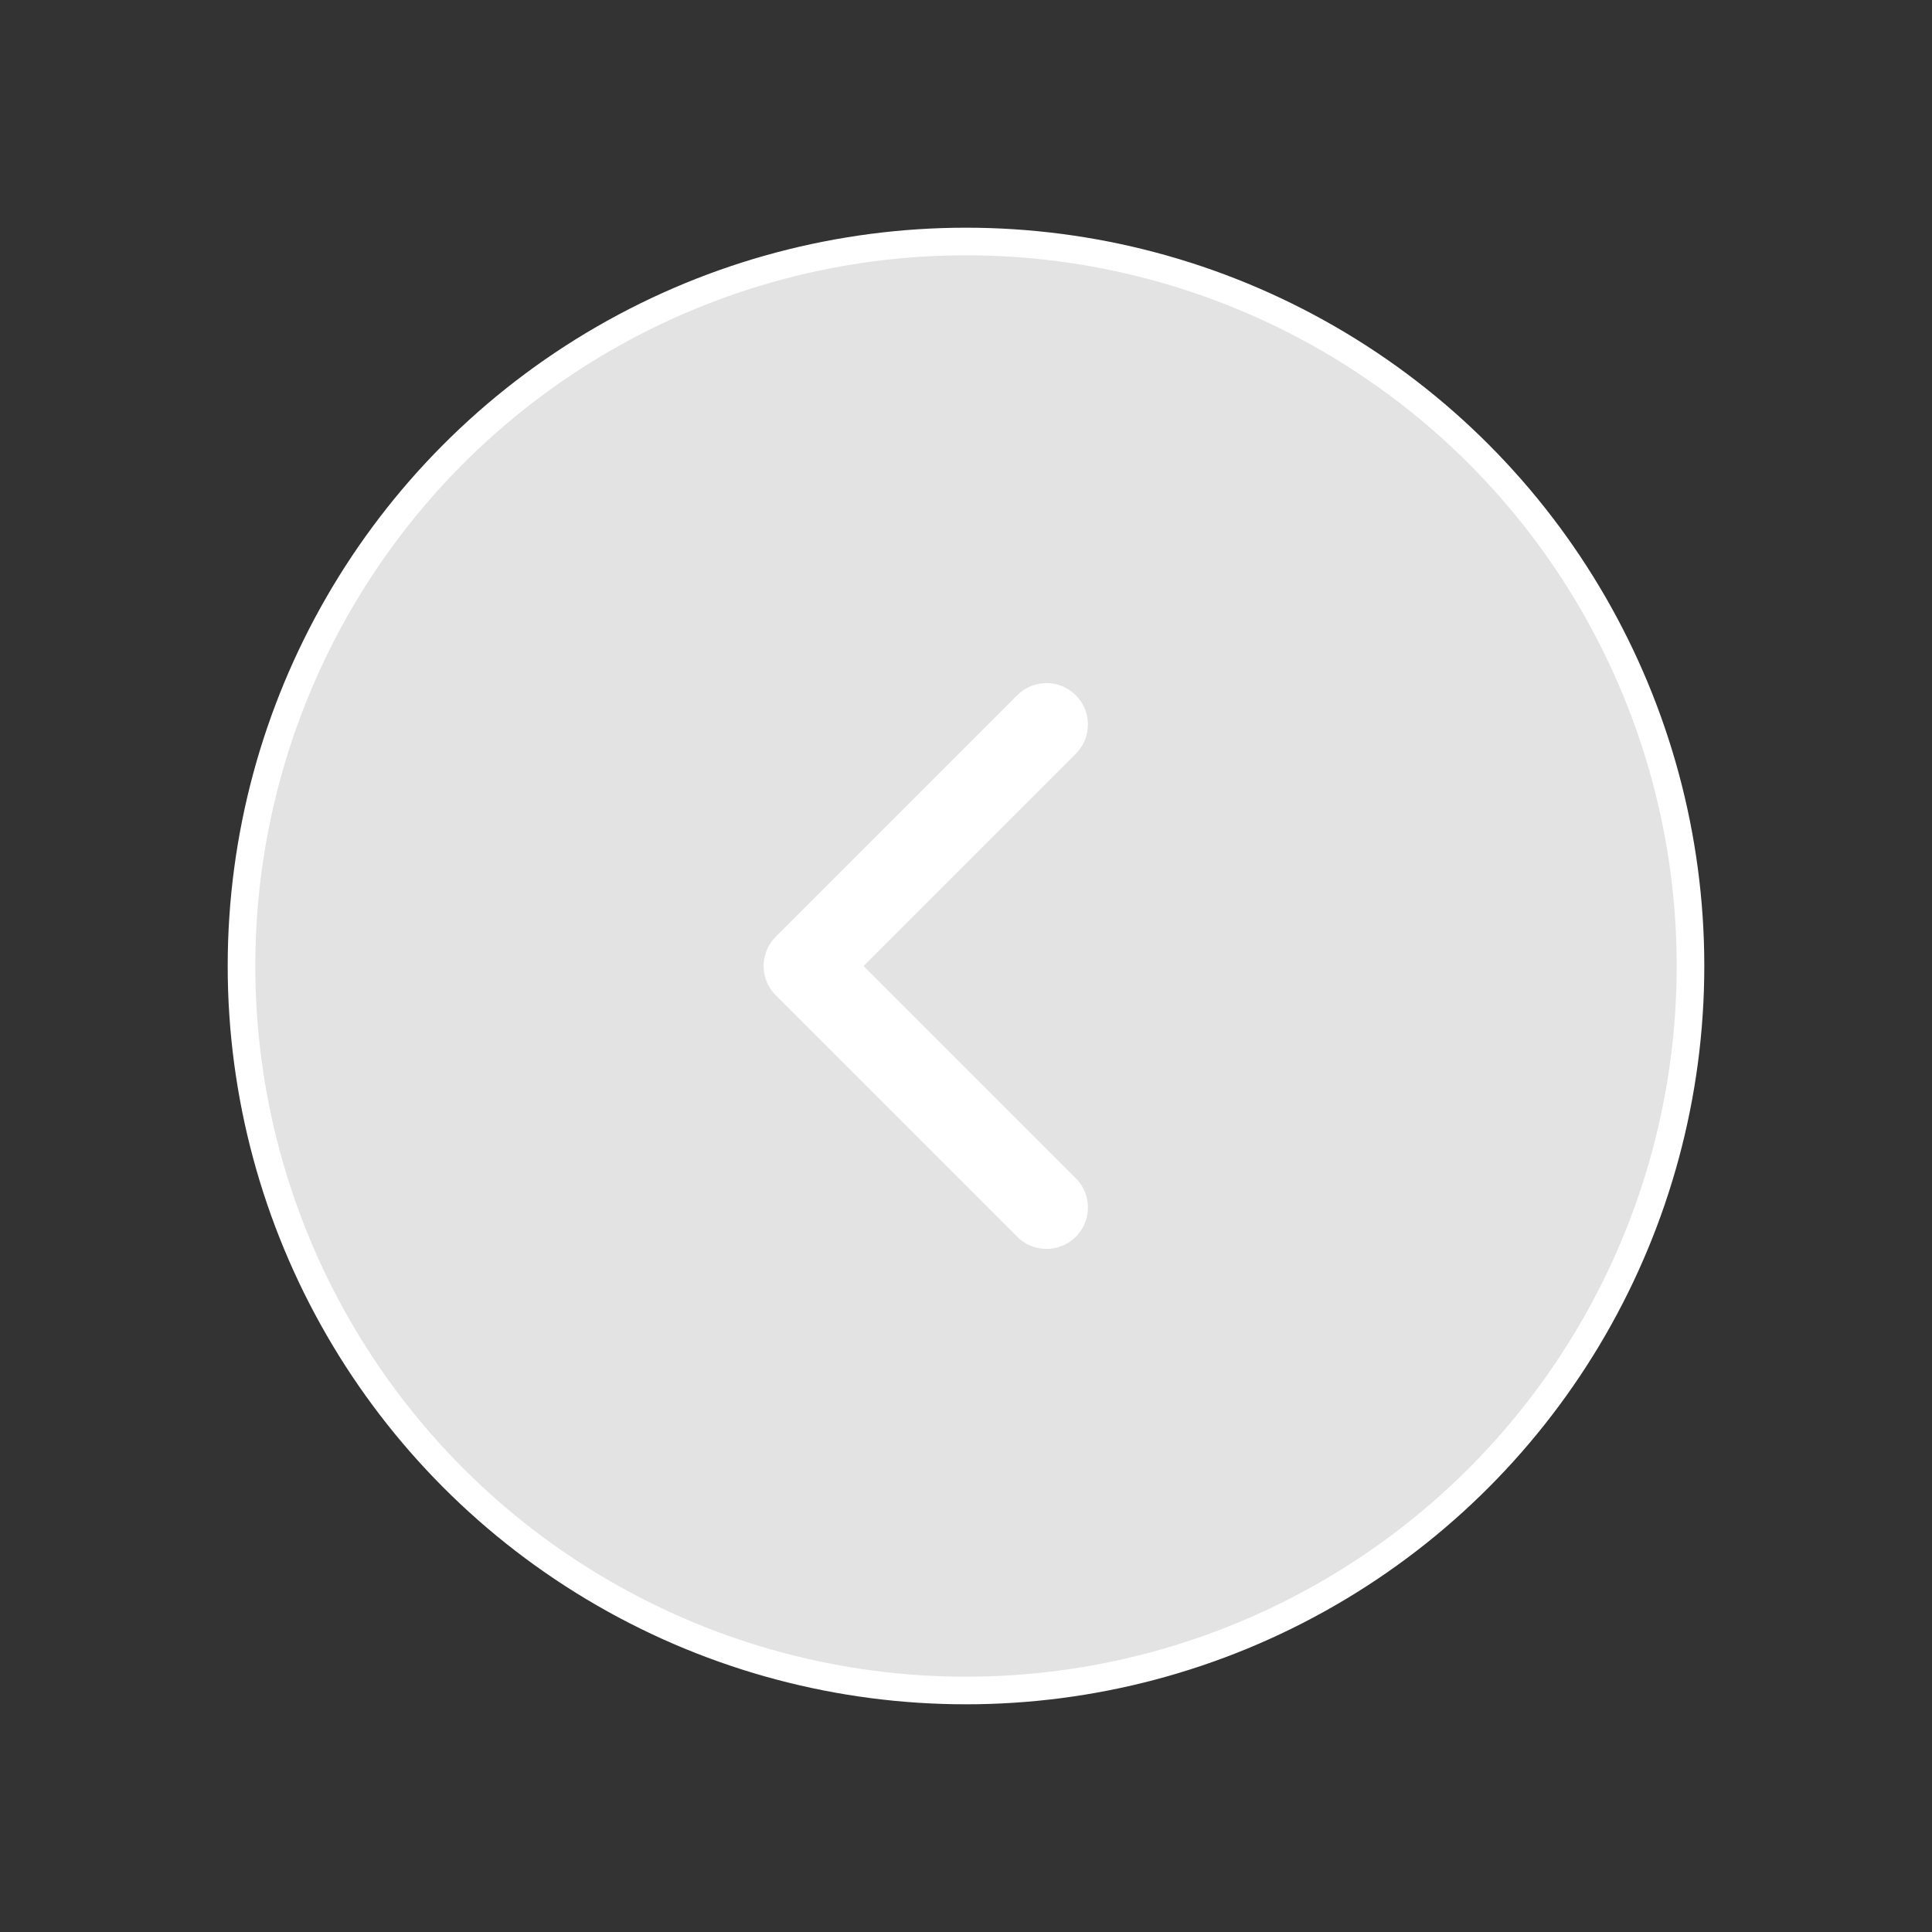 <?xml version="1.0" encoding="UTF-8"?> <svg xmlns="http://www.w3.org/2000/svg" width="70" height="70" viewBox="0 0 70 70" fill="none"><rect x="0" y="0" width="70" height="70" fill="#333333" stroke="none"/><g clip-path="url(#clip0_12059_3107)"><circle cx="35" cy="35" r="26.25" transform="rotate(-180 35 35)" fill="#E3E3E3" stroke="white" stroke-linecap="round" stroke-linejoin="round"></circle><path d="M37.917 26.25L29.167 35L37.917 43.75" stroke="white" stroke-width="3" stroke-linecap="round" stroke-linejoin="round"></path></g><defs><clipPath id="clip0_12059_3107"><rect width="70" height="70" fill="white" transform="matrix(-1 0 0 -1 70 70)"></rect></clipPath></defs></svg> 